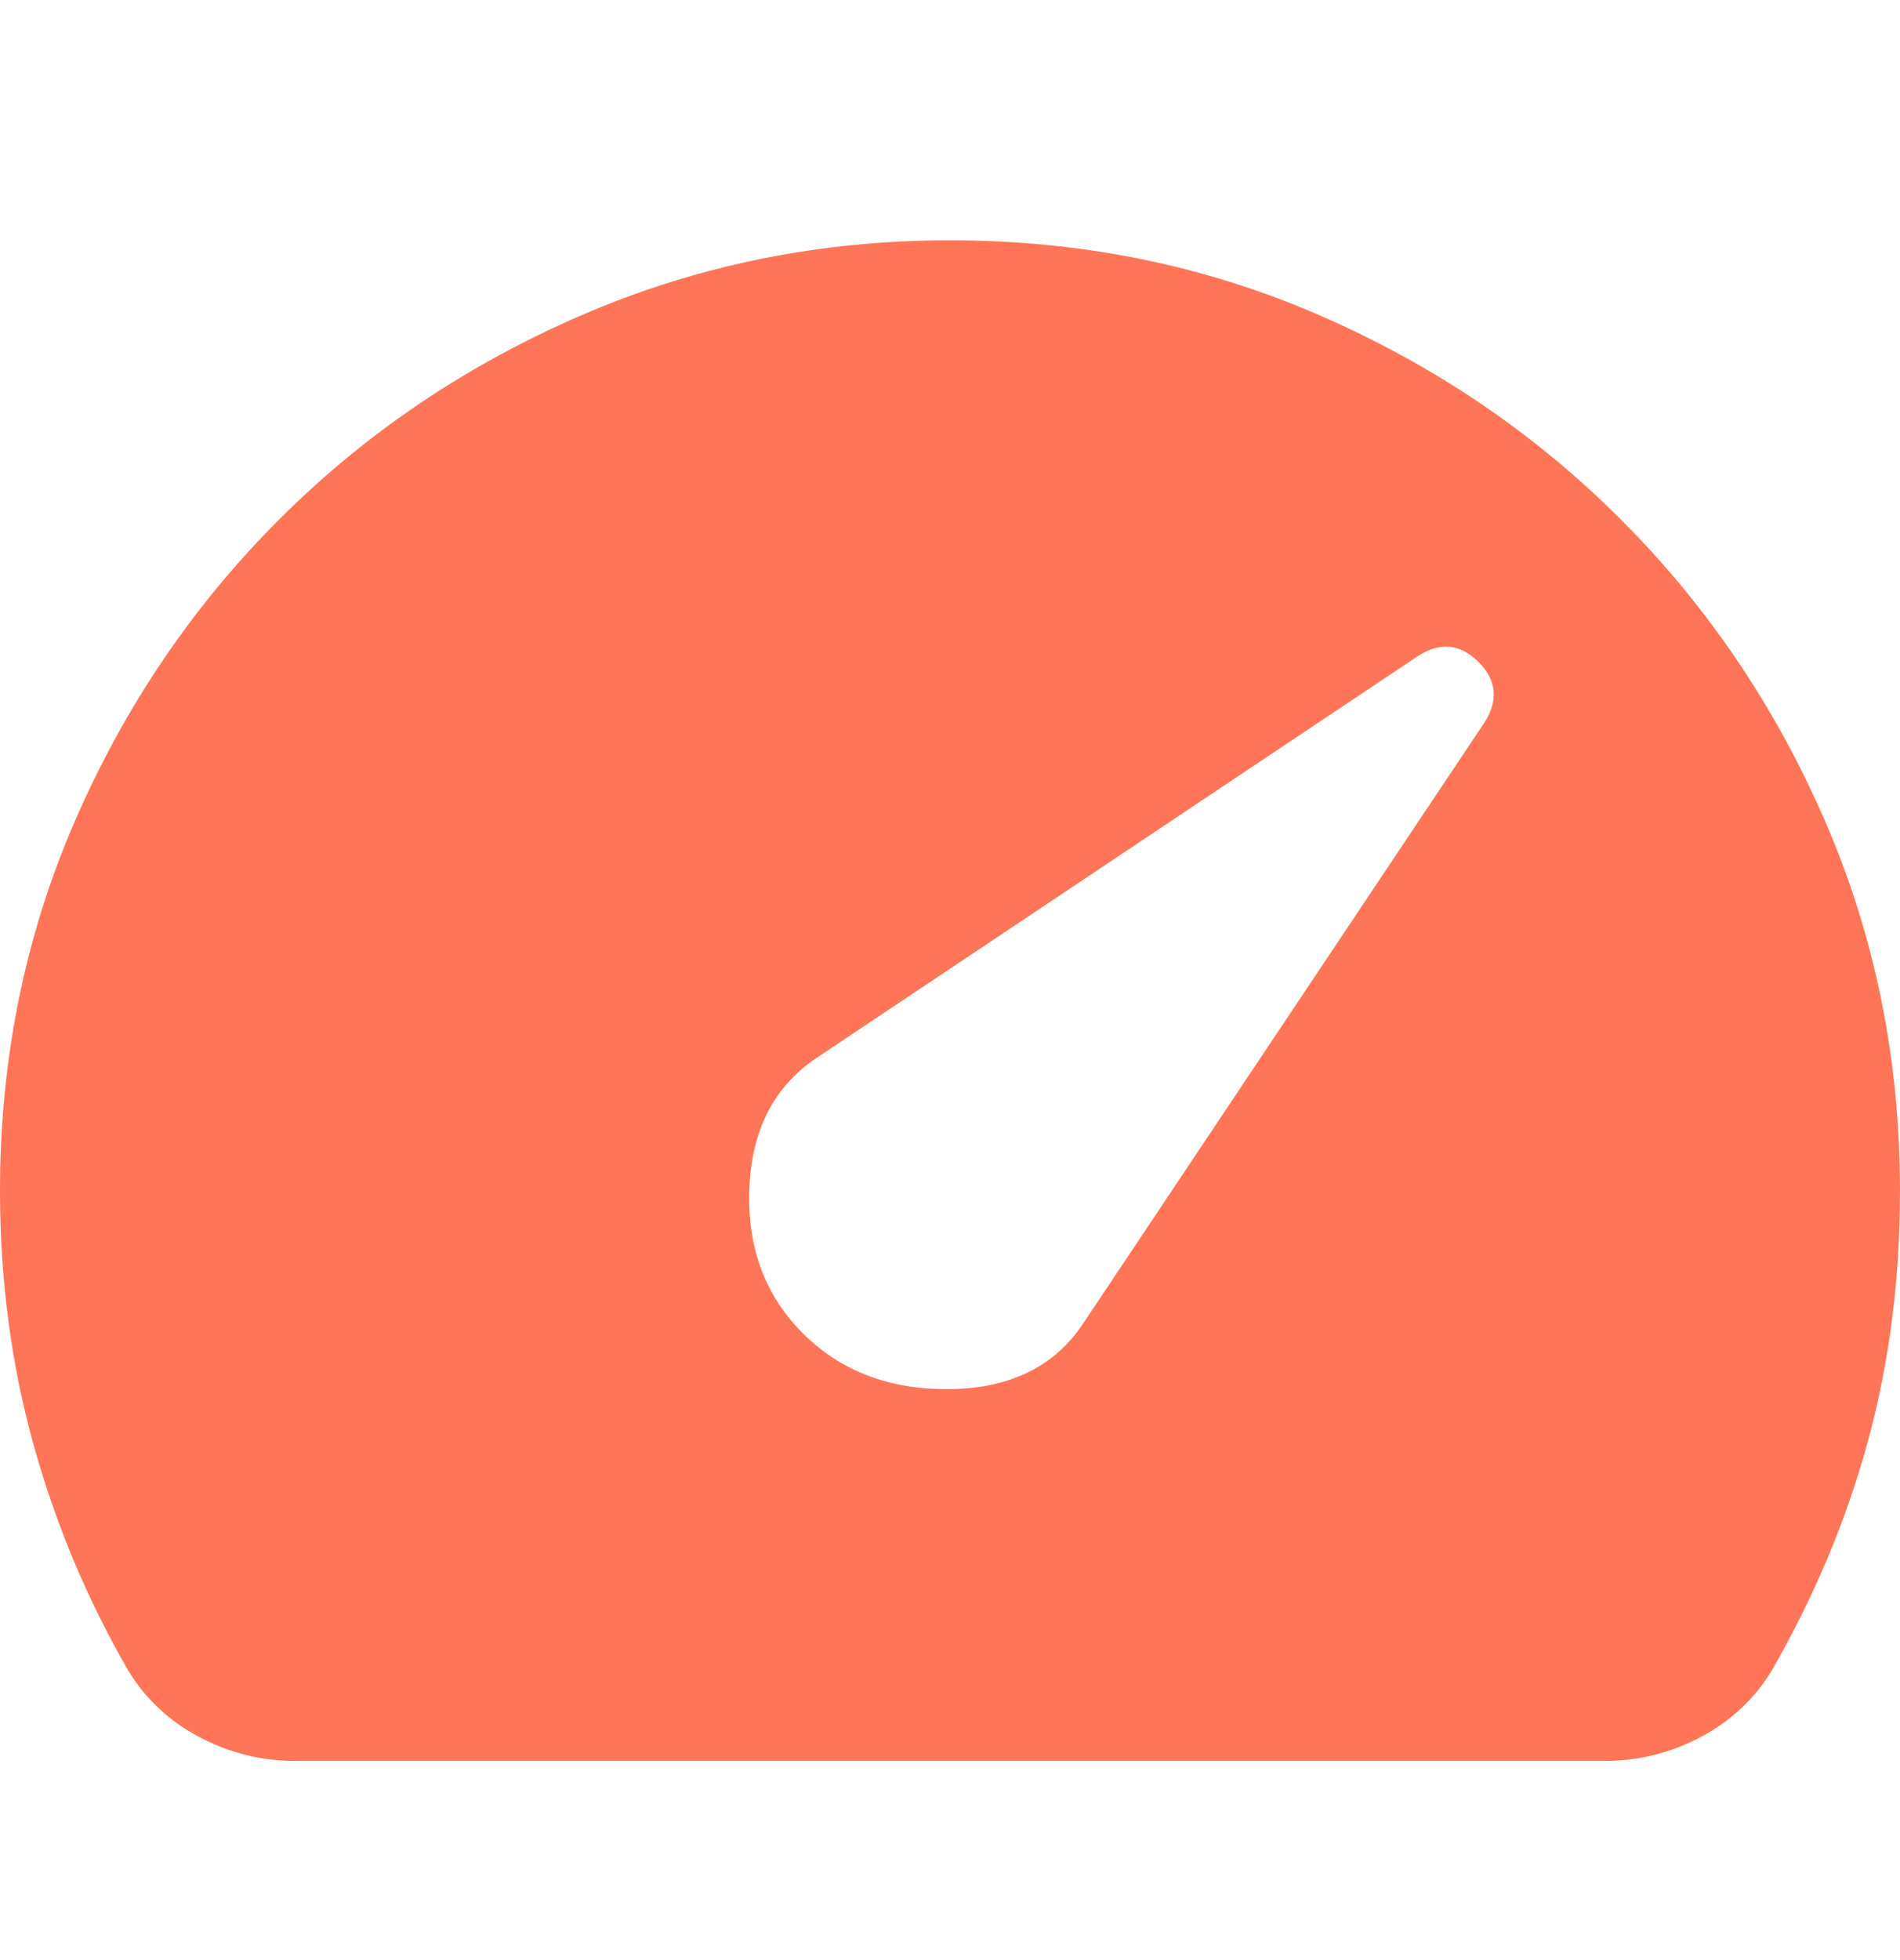 <svg width="32" height="33" viewBox="0 0 32 33" fill="none" xmlns="http://www.w3.org/2000/svg">
<path d="M13.52 22.446C14.16 23.086 14.987 23.399 16 23.387C17.013 23.374 17.76 23.007 18.24 22.286L25 12.166C25.24 11.793 25.207 11.452 24.901 11.145C24.595 10.838 24.254 10.805 23.88 11.046L13.76 17.806C13.04 18.286 12.66 19.019 12.621 20.006C12.581 20.993 12.881 21.806 13.52 22.446ZM4.96 29.646C4.4 29.646 3.867 29.513 3.36 29.246C2.853 28.979 2.453 28.606 2.16 28.126C1.467 26.926 0.933 25.652 0.56 24.305C0.187 22.958 0 21.538 0 20.046C0 17.833 0.42 15.759 1.261 13.825C2.101 11.891 3.248 10.198 4.701 8.747C6.154 7.293 7.853 6.146 9.798 5.305C11.744 4.465 13.811 4.045 16 4.046C18.213 4.046 20.287 4.466 22.221 5.307C24.155 6.147 25.848 7.294 27.299 8.747C28.753 10.2 29.9 11.893 30.739 13.827C31.579 15.761 31.999 17.834 32 20.046C32 21.539 31.82 22.946 31.459 24.267C31.099 25.587 30.559 26.874 29.84 28.126C29.547 28.606 29.147 28.979 28.64 29.246C28.133 29.513 27.6 29.646 27.04 29.646H4.96Z" fill="#FF7557"></path>
</svg>
